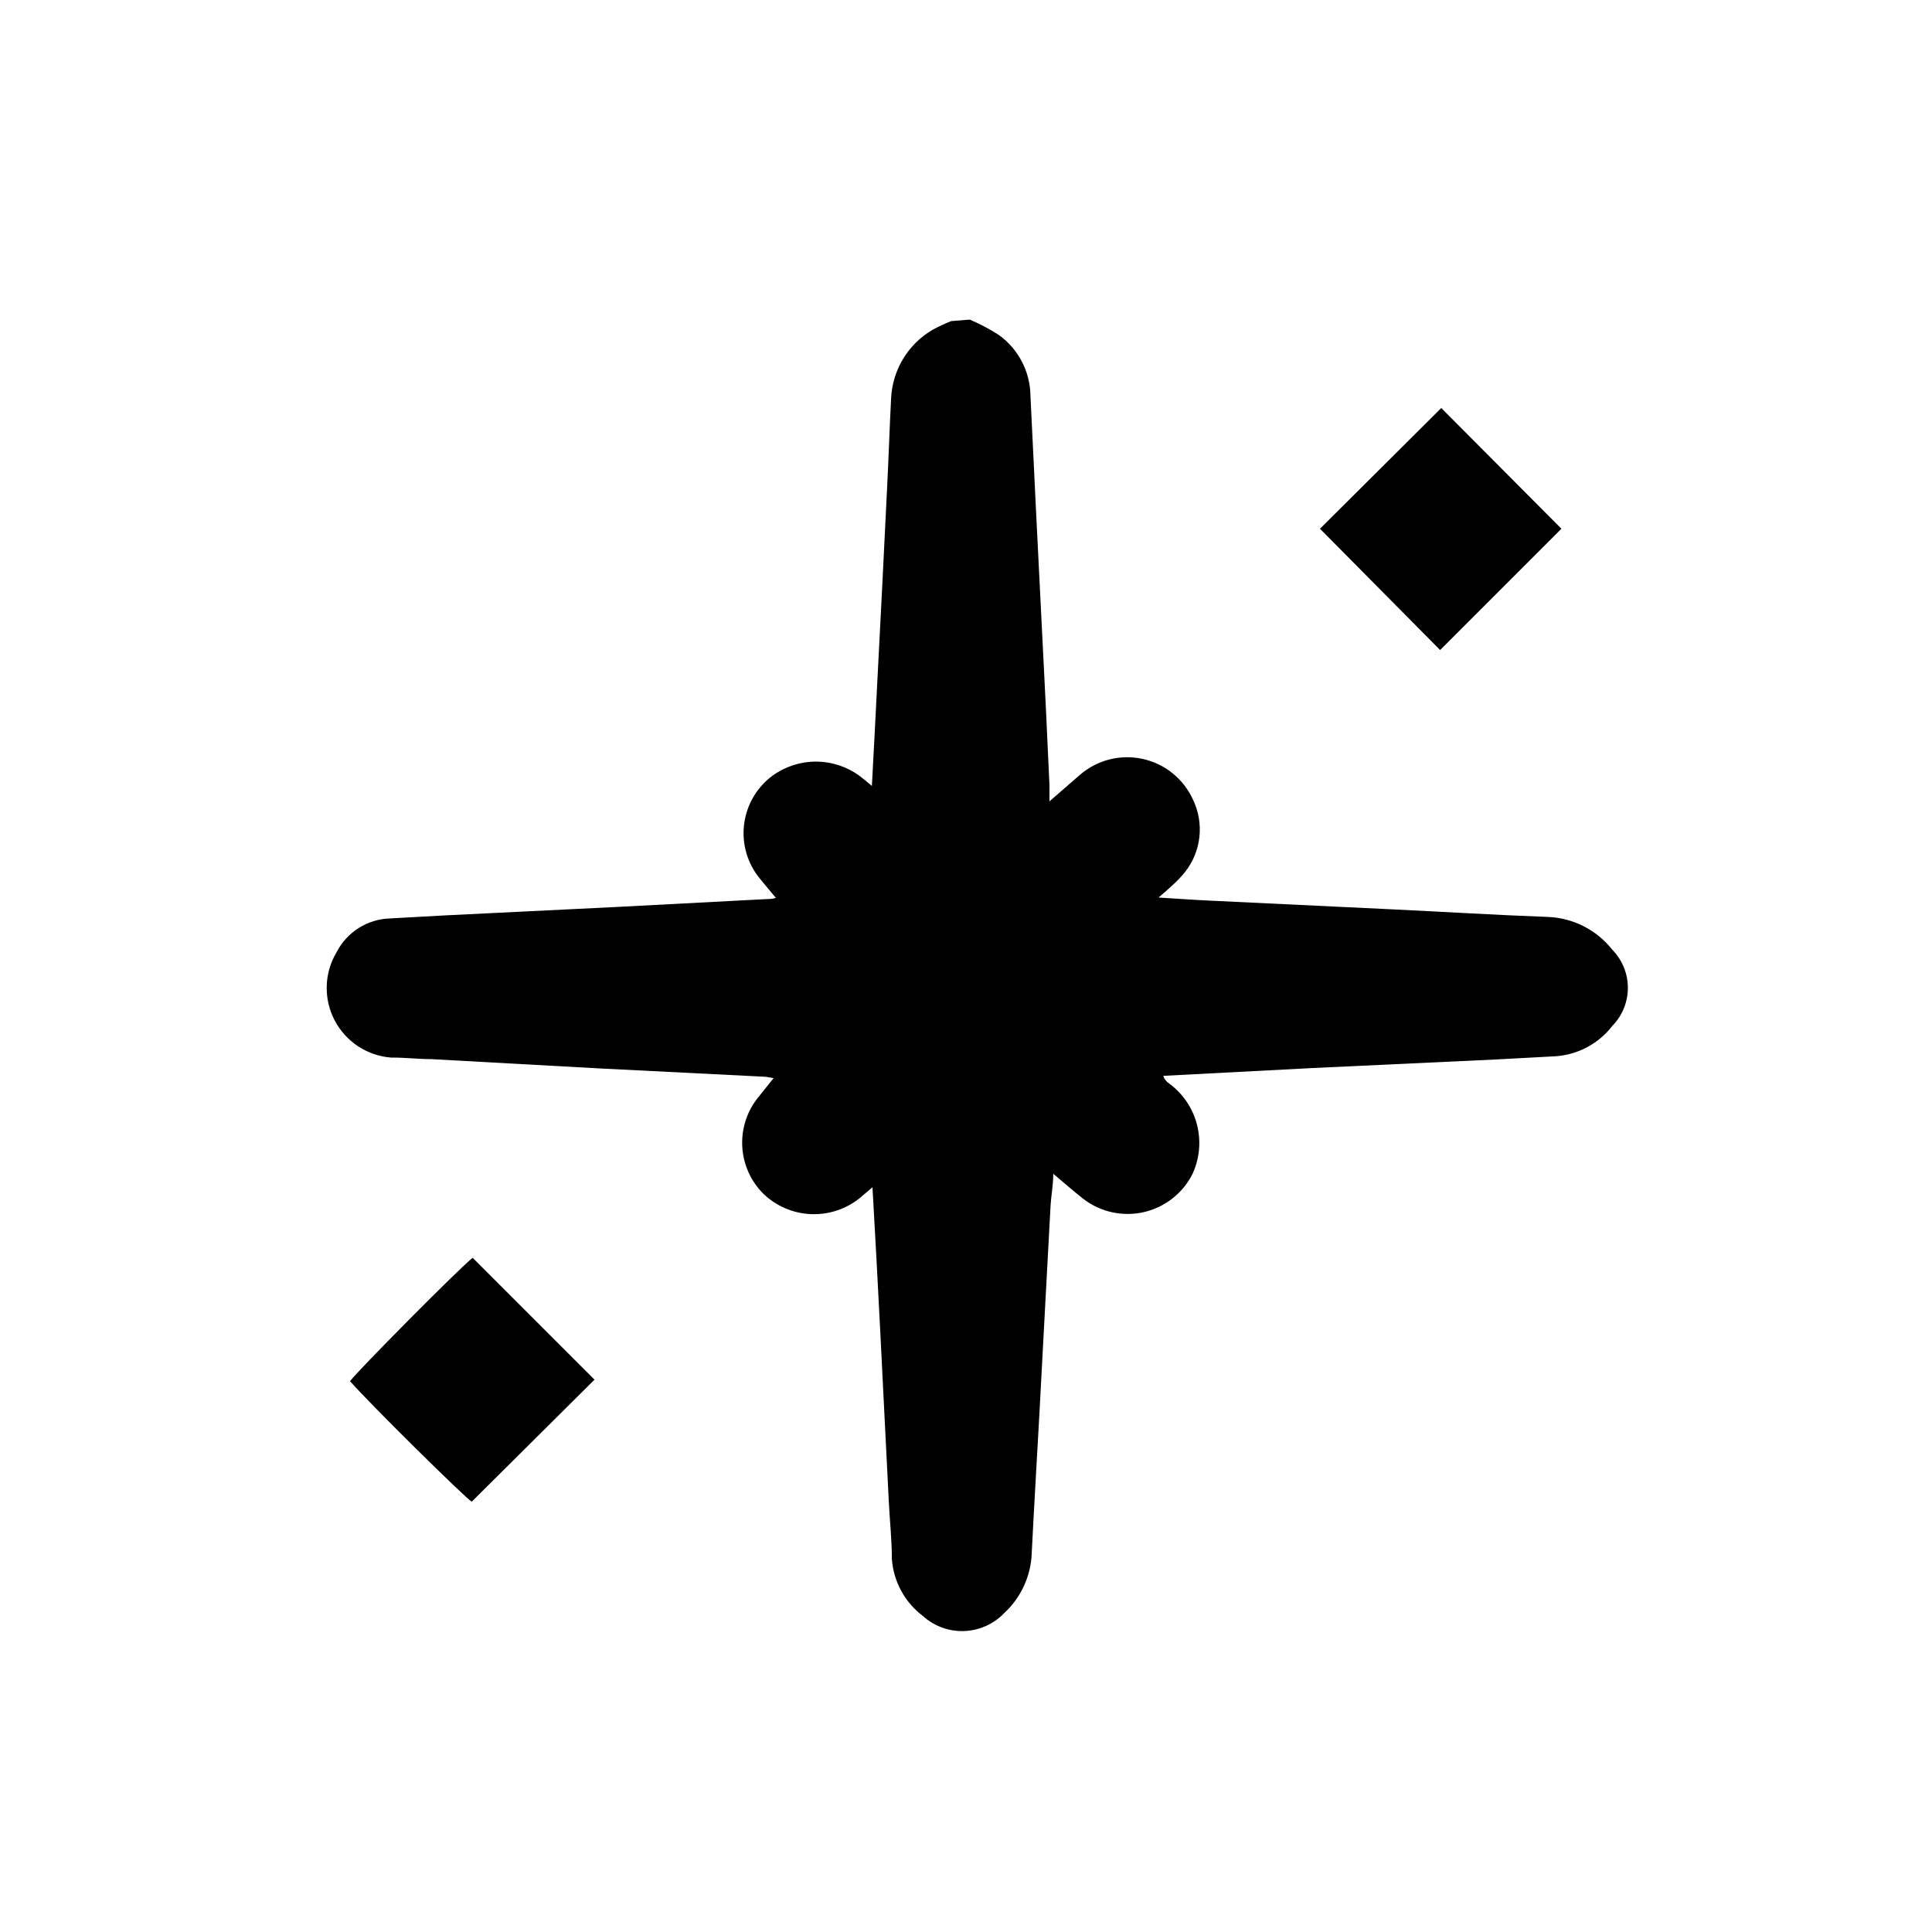 <?xml version="1.0" encoding="UTF-8"?>
<!-- Uploaded to: ICON Repo, www.svgrepo.com, Generator: ICON Repo Mixer Tools -->
<svg fill="#000000" width="800px" height="800px" version="1.1" viewBox="144 144 512 512" xmlns="http://www.w3.org/2000/svg">
 <g>
  <path d="m401.01 228.7c2.68 1.137 5.258 2.504 7.707 4.082 5.176 3.731 8.277 9.691 8.363 16.07 0.504 10.715 1.023 21.445 1.562 32.195 0.84 16.793 1.68 33.586 2.519 50.383 0.352 6.852 0.605 13.754 0.957 20.656v4.281l8.109-7.055c4.57-3.934 10.727-5.488 16.613-4.188 5.891 1.297 10.824 5.293 13.312 10.785 1.484 3.078 2.074 6.508 1.699 9.902-0.371 3.394-1.695 6.617-3.812 9.293-1.07 1.324-2.25 2.555-3.527 3.68-0.957 0.906-1.965 1.762-3.477 3.074 5.039 0.301 9.07 0.605 13.301 0.805l48.465 2.316c13.805 0.656 27.559 1.512 41.363 2.016 6.711 0.25 12.977 3.438 17.129 8.715 2.637 2.695 4.109 6.312 4.109 10.078s-1.473 7.383-4.109 10.074c-3.644 4.734-9.152 7.668-15.113 8.062l-15.922 0.855-48.465 2.266-39.5 2.066c0.402 1.562 1.762 2.066 2.672 2.922 3.25 2.773 5.504 6.539 6.414 10.715 0.91 4.176 0.426 8.535-1.375 12.41-2.594 5.117-7.328 8.812-12.922 10.078-5.59 1.266-11.457-0.027-16-3.527-2.57-2.016-5.039-4.18-7.961-6.648 0 3.125-0.555 5.742-0.707 8.363-1.008 18.391-1.965 36.828-2.973 55.418-0.656 12.191-1.41 24.383-2.016 36.625h0.004c-0.188 6.129-2.84 11.926-7.356 16.074-2.793 2.887-6.598 4.574-10.613 4.707-4.016 0.133-7.922-1.305-10.898-4.004-4.789-3.617-7.785-9.125-8.211-15.113 0-5.039-0.555-10.078-0.805-15.113-0.805-15.367-1.512-30.73-2.316-46.098-0.605-12.293-1.309-24.586-2.016-37.281l-3.629 3.074-0.004-0.004c-3.652 2.836-8.207 4.269-12.828 4.039-4.621-0.23-9.008-2.109-12.359-5.297-3.32-3.258-5.332-7.617-5.668-12.254-0.332-4.637 1.035-9.238 3.852-12.938 1.359-1.762 2.769-3.426 4.434-5.543l-2.016-0.352-44.031-2.215-44.738-2.469c-3.527 0-7.004-0.453-10.531-0.402v-0.004c-6.391-0.473-12.078-4.223-15.035-9.91-2.953-5.684-2.758-12.496 0.527-18 1.344-2.633 3.375-4.852 5.875-6.43s5.379-2.457 8.332-2.539l14.559-0.805 46.098-2.266 39.297-2.066c0.555 0 1.109 0 2.266-0.301l-4.18-5.039h0.004c-3.328-3.996-4.871-9.184-4.258-14.348 0.609-5.164 3.312-9.852 7.481-12.961 3.356-2.453 7.406-3.773 11.562-3.773s8.207 1.32 11.562 3.773c1.059 0.805 2.066 1.664 3.273 2.672 0.504-9.219 0.957-18.137 1.41-27.055 0.906-17.266 1.781-34.562 2.621-51.891 0.402-7.91 0.656-15.82 1.059-23.73 0.34-7.496 4.434-14.312 10.883-18.141 1.629-0.891 3.312-1.684 5.039-2.367z"/>
  <path d="m525.95 252.13 31.844 31.992-32.145 32.145-31.84-32.145z"/>
  <path d="m269.26 477.33 32.293 32.293-32.547 32.348c-1.812-1.109-26.801-25.746-32.242-31.941 1.41-2.117 28.867-29.875 32.496-32.699z"/>
 </g>
</svg>